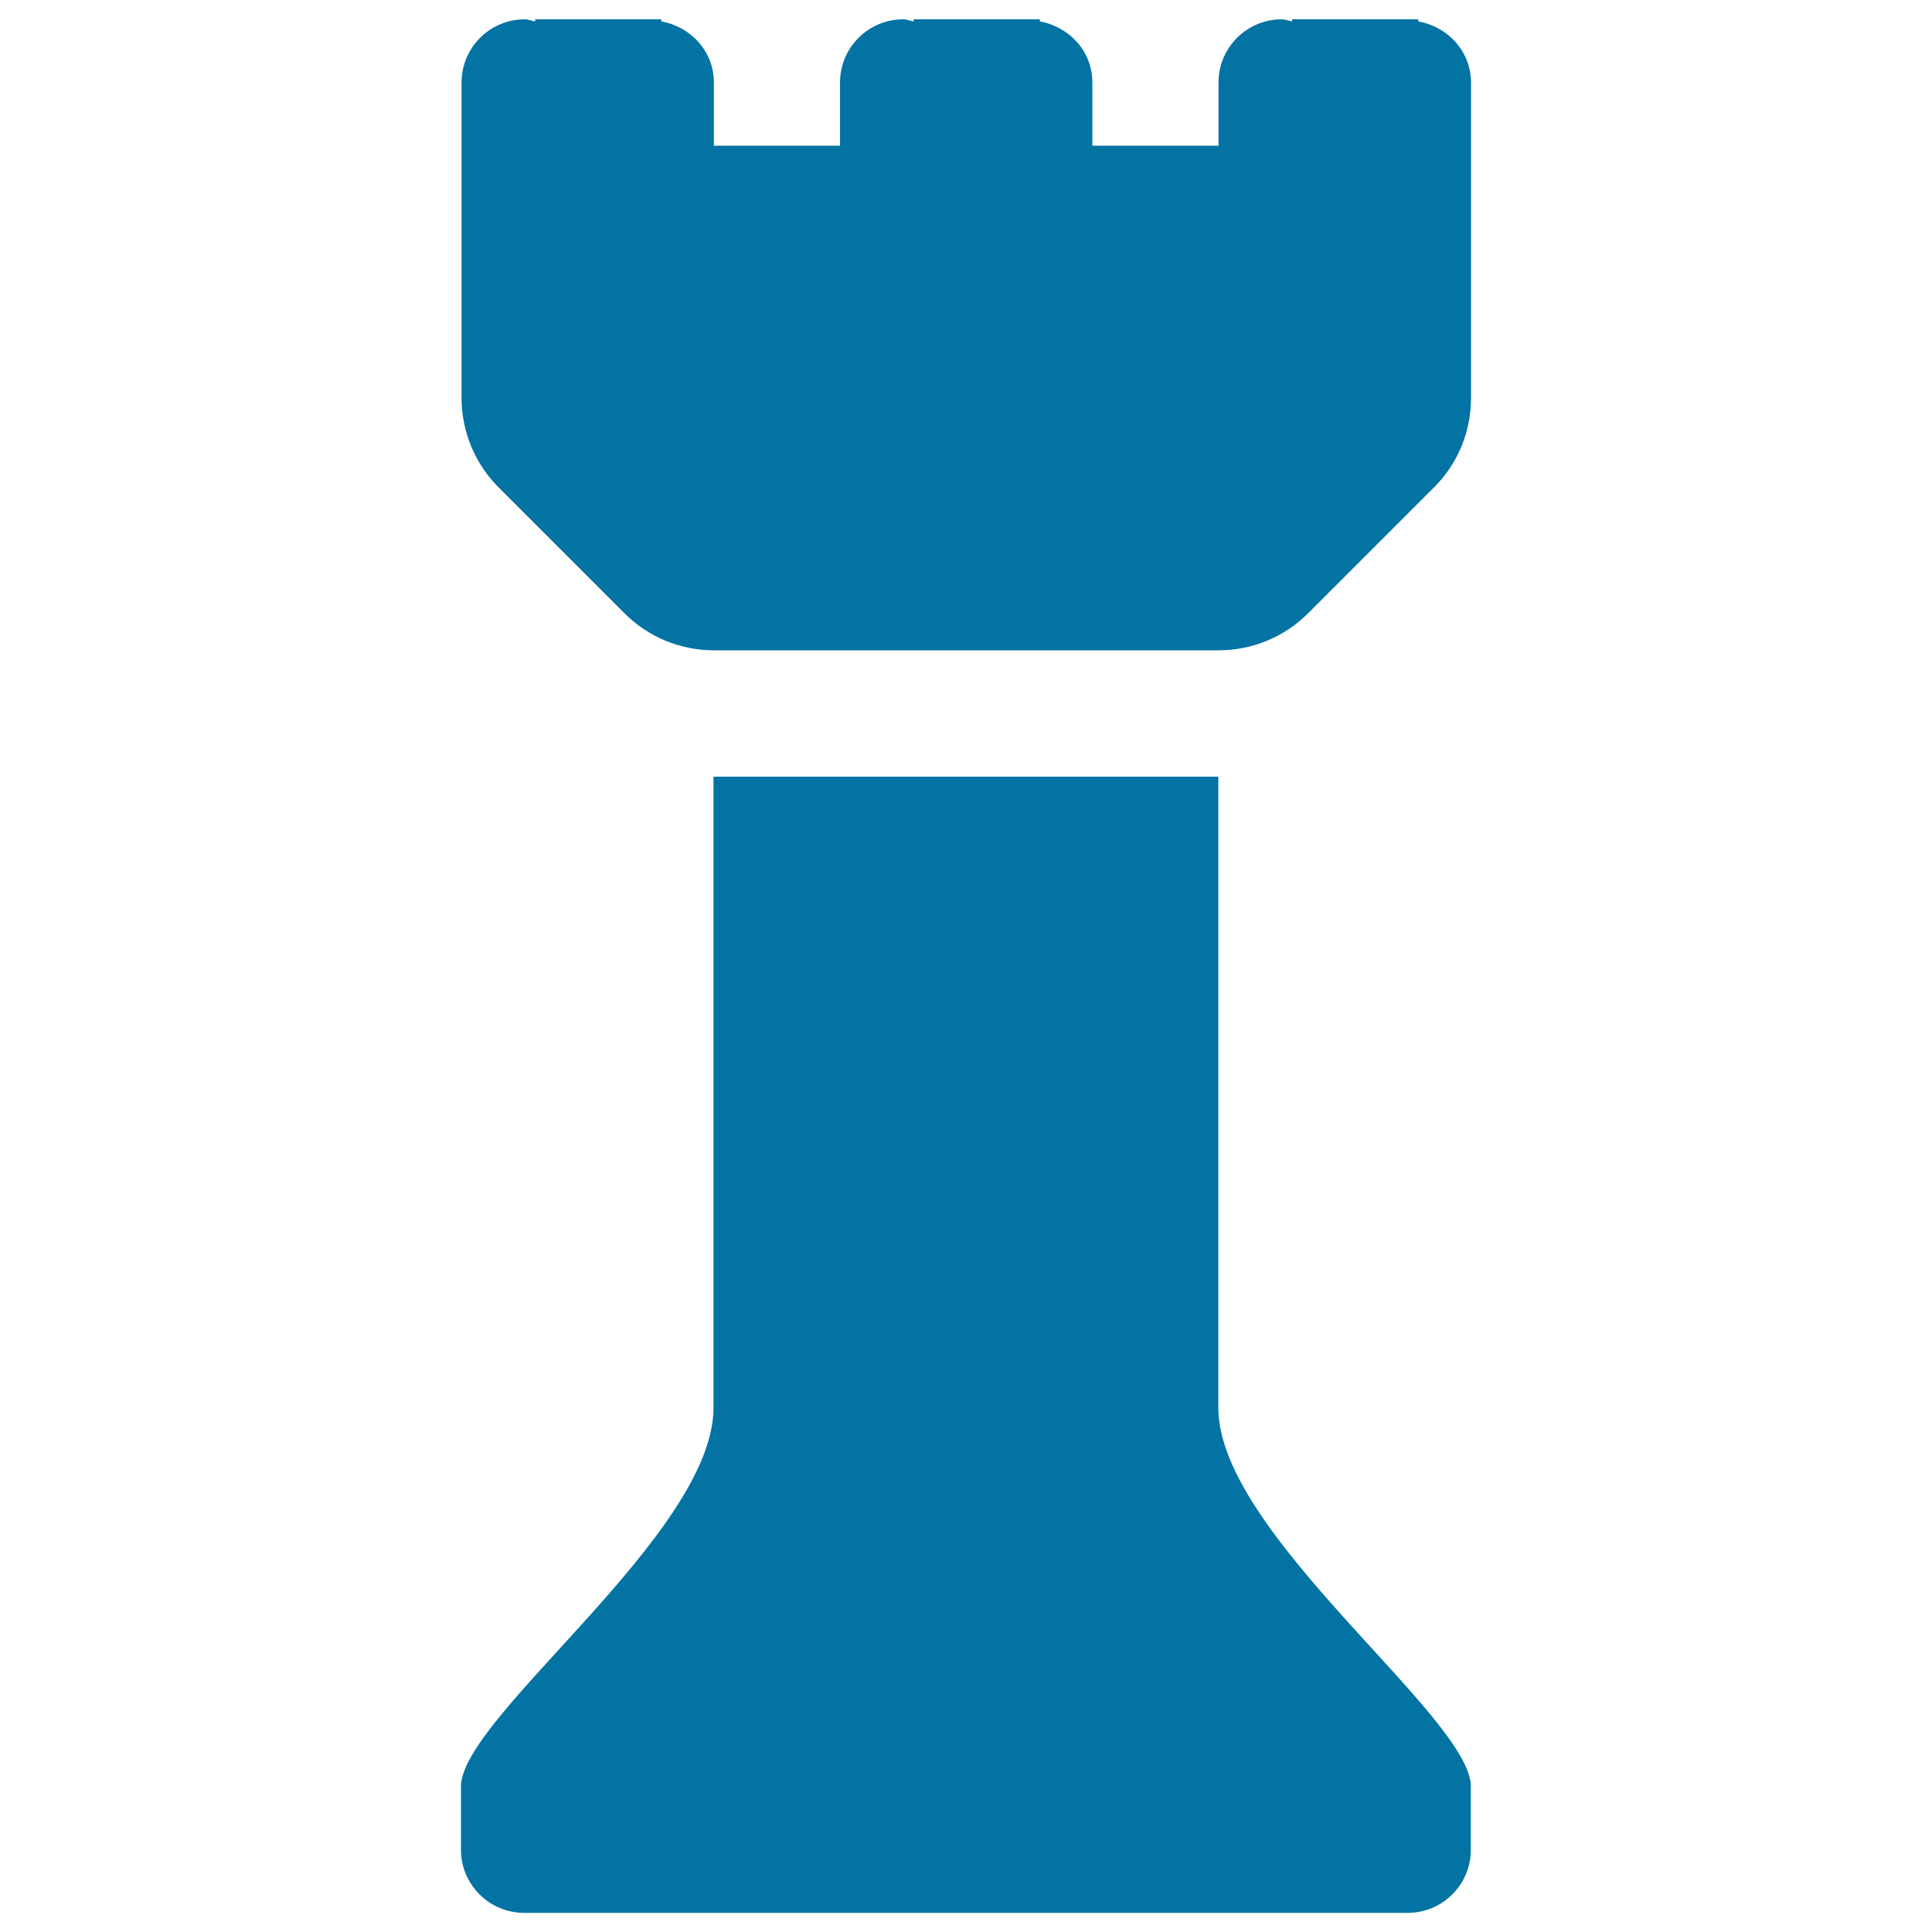 <svg xmlns="http://www.w3.org/2000/svg" viewBox="0 0 1000 1000" style="fill:#0273a2">
<title>Rook chess piece SVG icon</title>
<path d="M630.7,402H369.3v326.7c0,65.3-130.7,159.9-130.7,196v32.7c0,18,14.6,32.7,32.7,32.7h457.3c18,0,32.7-14.6,32.7-32.7v-32.7c0-36.1-130.7-130.7-130.7-196V402z M734.1,11.1V10h-65.3v1.1c-1.8-0.3-3.5-1.1-5.4-1.1c-18,0-32.7,14.6-32.7,32.7v32.7h-65.3V42.7c0-16.1-11.9-28.9-27.2-31.6V10h-65.3v1.1c-1.8-0.3-3.5-1.1-5.4-1.1c-18,0-32.7,14.6-32.7,32.7v32.7h-65.3V42.7c0-16.1-11.9-28.9-27.2-31.6V10h-65.3v1.1c-1.8-0.3-3.5-1.1-5.4-1.1c-18,0-32.7,14.6-32.7,32.7v98V206c0,17.3,6.9,34,19.1,46.2l65.3,65.3c12.3,12.3,28.9,19.1,46.2,19.1h261.3c17.3,0,34-6.9,46.2-19.1l65.3-65.3c12.3-12.2,19.1-28.9,19.1-46.2v-65.3v-98C761.3,26.5,749.4,13.8,734.1,11.1z"/>
</svg>